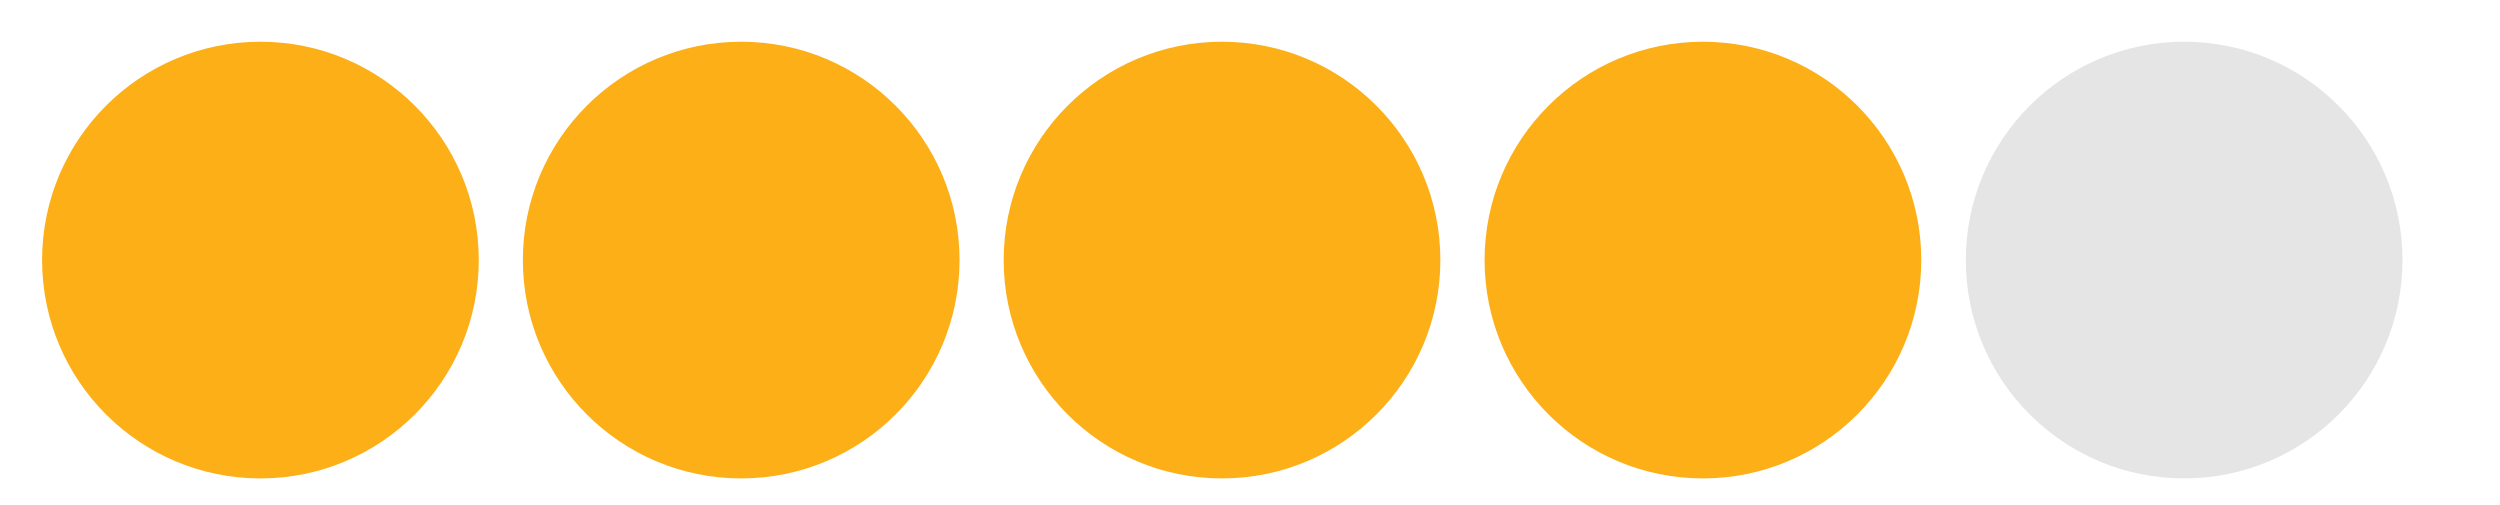 <svg width="104" height="21" xmlns="http://www.w3.org/2000/svg">
 <!-- Created with Method Draw - http://github.com/duopixel/Method-Draw/ -->
 <g>
  <title>background</title>
  <rect fill="none" id="canvas_background" height="23" width="106" y="-1" x="-1"/>
 </g>
 <g>
  <title>Layer 1</title>
  <ellipse ry="9.083" rx="9.083" id="svg_22" cy="10.819" cx="30.834" stroke-width="null" fill="#fcaf17"/>
  <ellipse ry="9.083" rx="9.083" id="svg_23" cy="10.819" cx="10.834" stroke-width="null" fill="#fcaf17"/>
  <ellipse ry="9.083" rx="9.083" id="svg_24" cy="10.819" cx="50.836" stroke-width="null" fill="#fcaf17"/>
  <ellipse ry="9.083" rx="9.083" id="svg_25" cy="10.819" cx="70.842" stroke-width="null" fill="#fcaf17"/>
  <ellipse ry="9.083" rx="9.083" id="svg_26" cy="10.819" cx="90.861" stroke-width="null" fill="#e5e5e5"/>
 </g>
</svg>